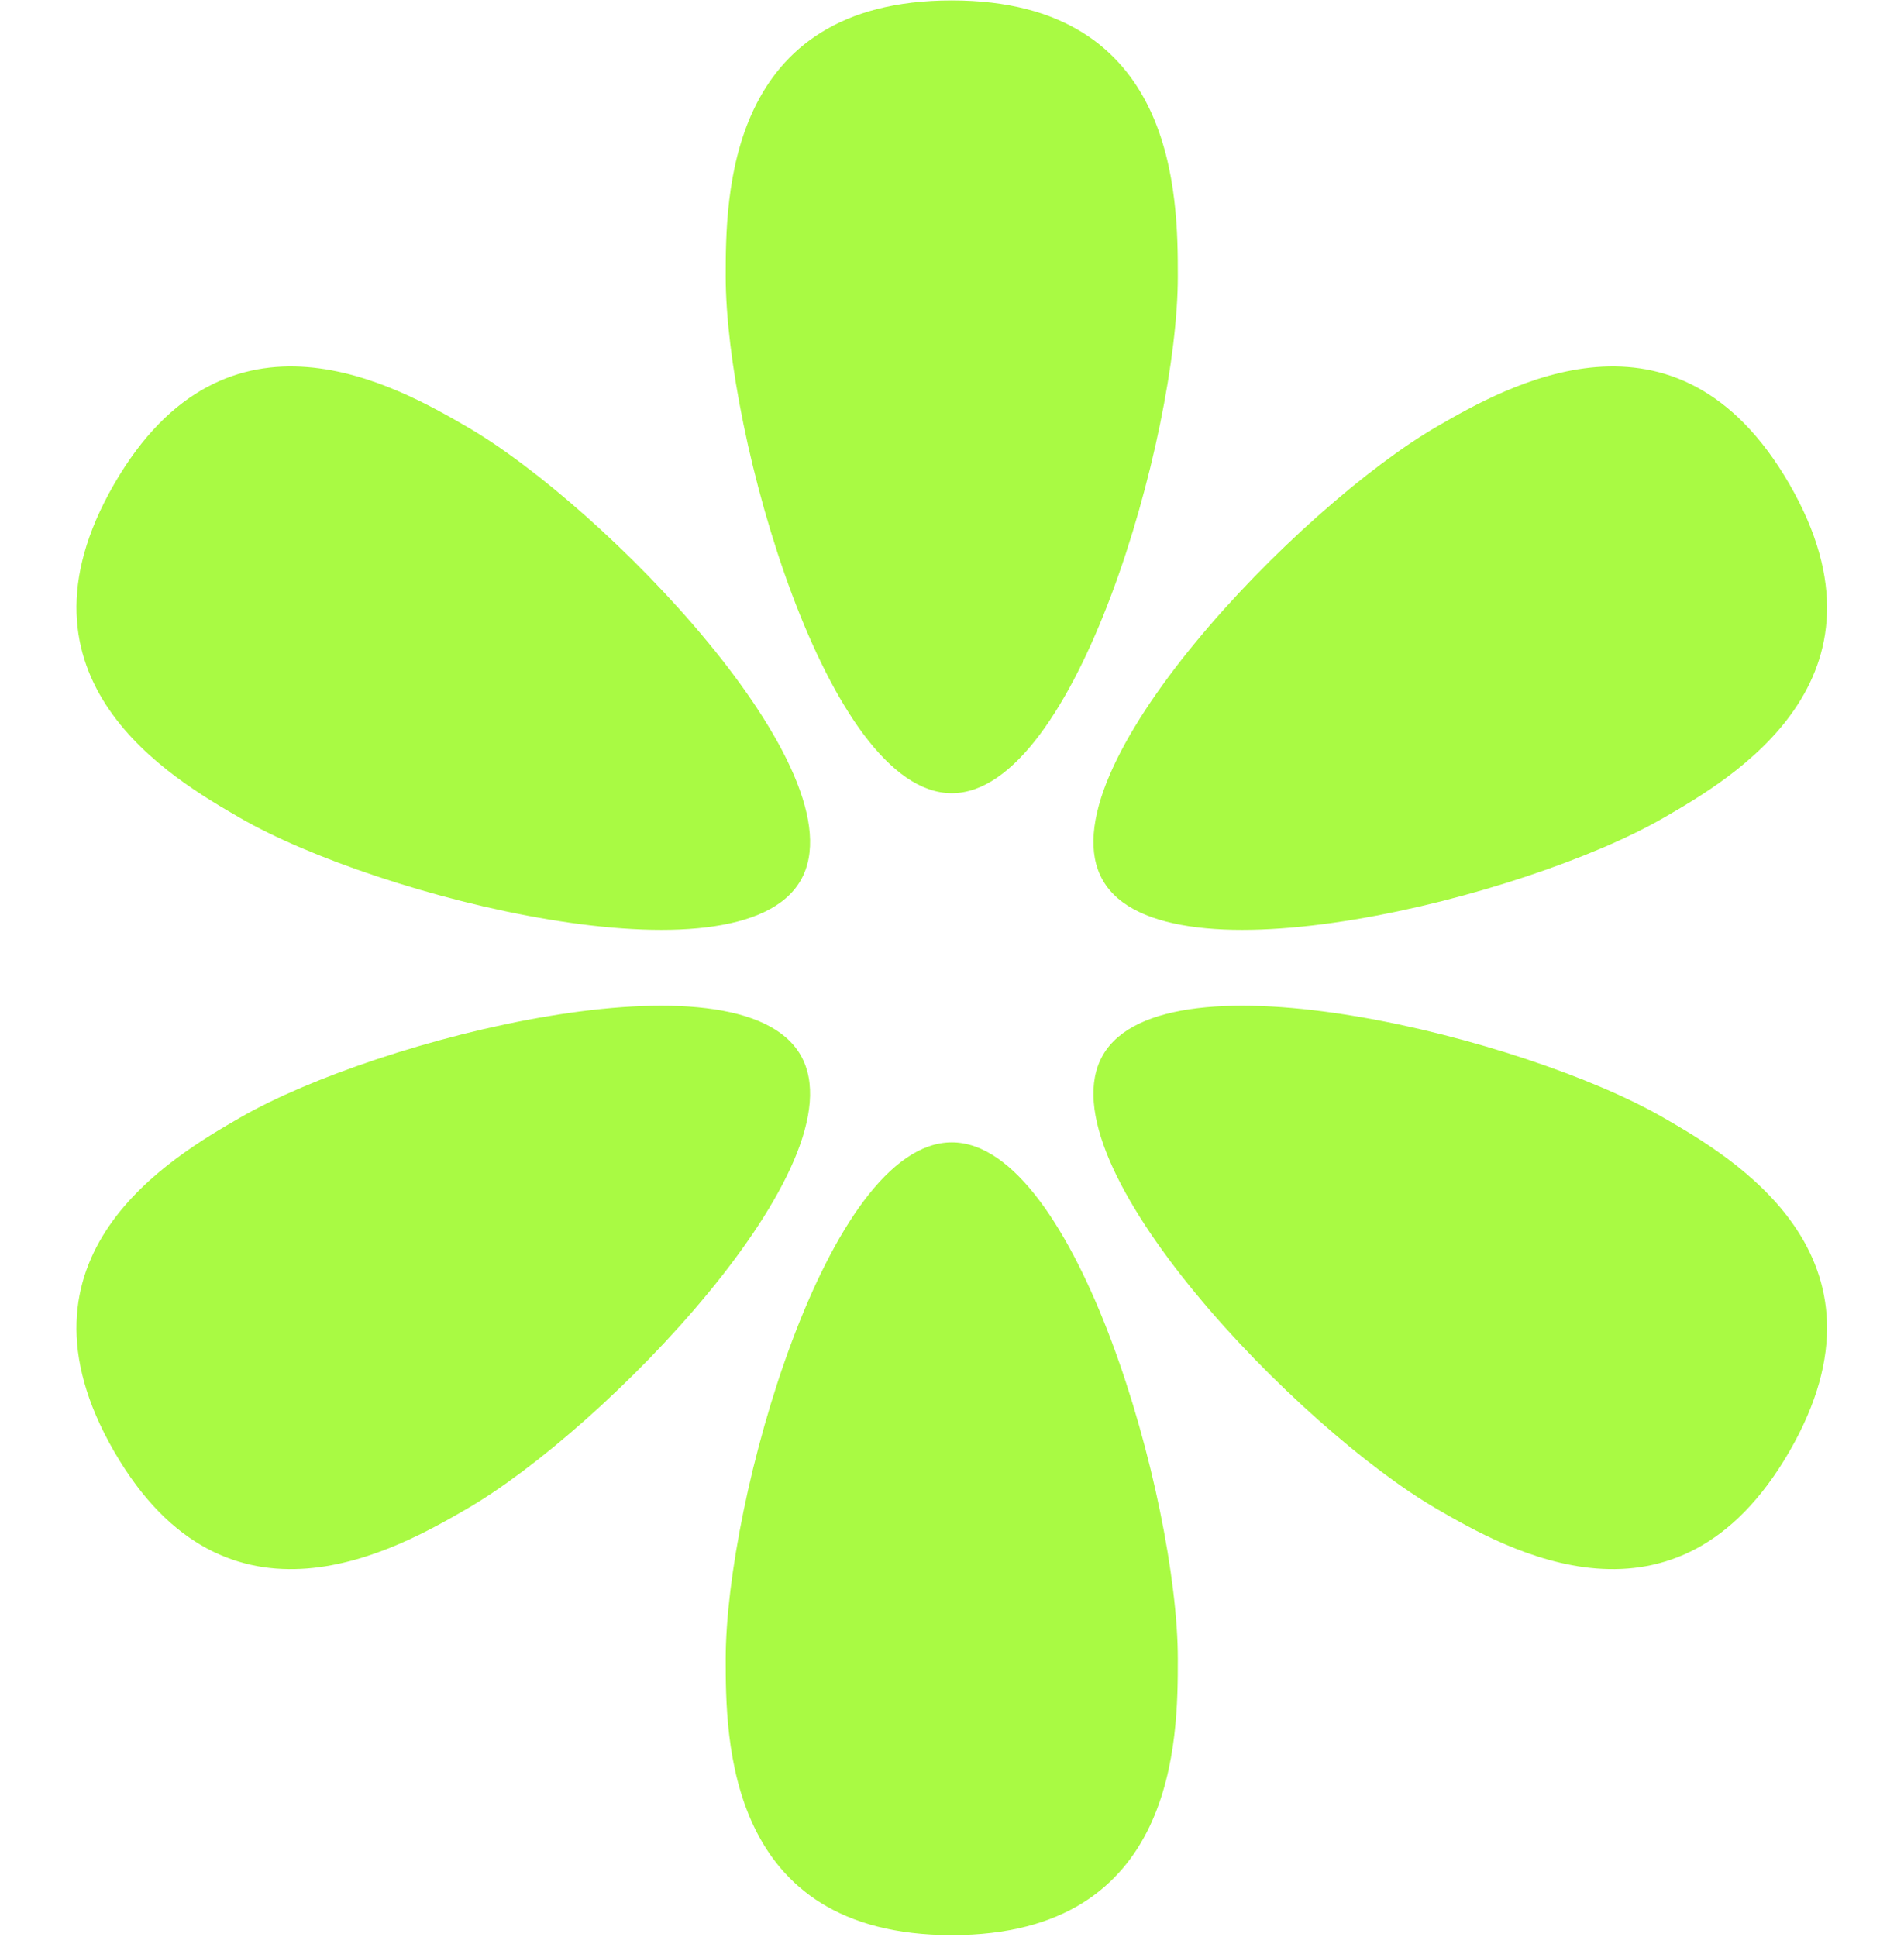 <?xml version="1.0" encoding="UTF-8"?> <svg xmlns="http://www.w3.org/2000/svg" width="941" height="957" viewBox="0 0 941 957" fill="none"><path d="M582.111 819.784C582.111 858.676 582.111 956.261 470.384 956.261C358.656 956.261 358.656 858.676 358.656 819.784C358.656 741.291 408.863 564.507 470.384 564.507C531.905 564.507 582.111 741.291 582.111 819.784Z" fill="#A9FA43"></path><path d="M582.111 136.69C582.111 97.797 582.111 0.212 470.384 0.212C358.656 0.212 358.656 97.797 358.656 136.69C358.656 215.182 408.863 391.966 470.384 391.966C531.905 391.966 582.111 215.182 582.111 136.69Z" fill="#A9FA43"></path><path d="M230.457 745.774C196.775 765.22 112.264 814.013 56.4 717.254C0.536 620.495 85.047 571.703 118.729 552.256C186.705 513.01 364.908 468.099 395.669 521.377C426.429 574.656 298.433 706.528 230.457 745.774Z" fill="#A9FA43"></path><path d="M822.03 404.227C855.712 384.781 940.223 335.989 884.359 239.23C828.495 142.471 743.984 191.263 710.302 210.709C642.326 249.955 514.33 381.828 545.09 435.106C575.851 488.385 754.054 443.473 822.03 404.227Z" fill="#A9FA43"></path><path d="M118.736 404.227C85.054 384.781 0.543 335.988 56.407 239.23C112.271 142.471 196.781 191.263 230.463 210.709C298.44 249.955 426.436 381.828 395.675 435.106C364.915 488.385 186.712 443.473 118.736 404.227Z" fill="#A9FA43"></path><path d="M710.301 745.774C743.983 765.22 828.494 814.013 884.358 717.254C940.222 620.495 855.711 571.703 822.029 552.256C754.053 513.01 575.85 468.099 545.089 521.377C514.329 574.656 642.325 706.528 710.301 745.774Z" fill="#A9FA43"></path></svg> 